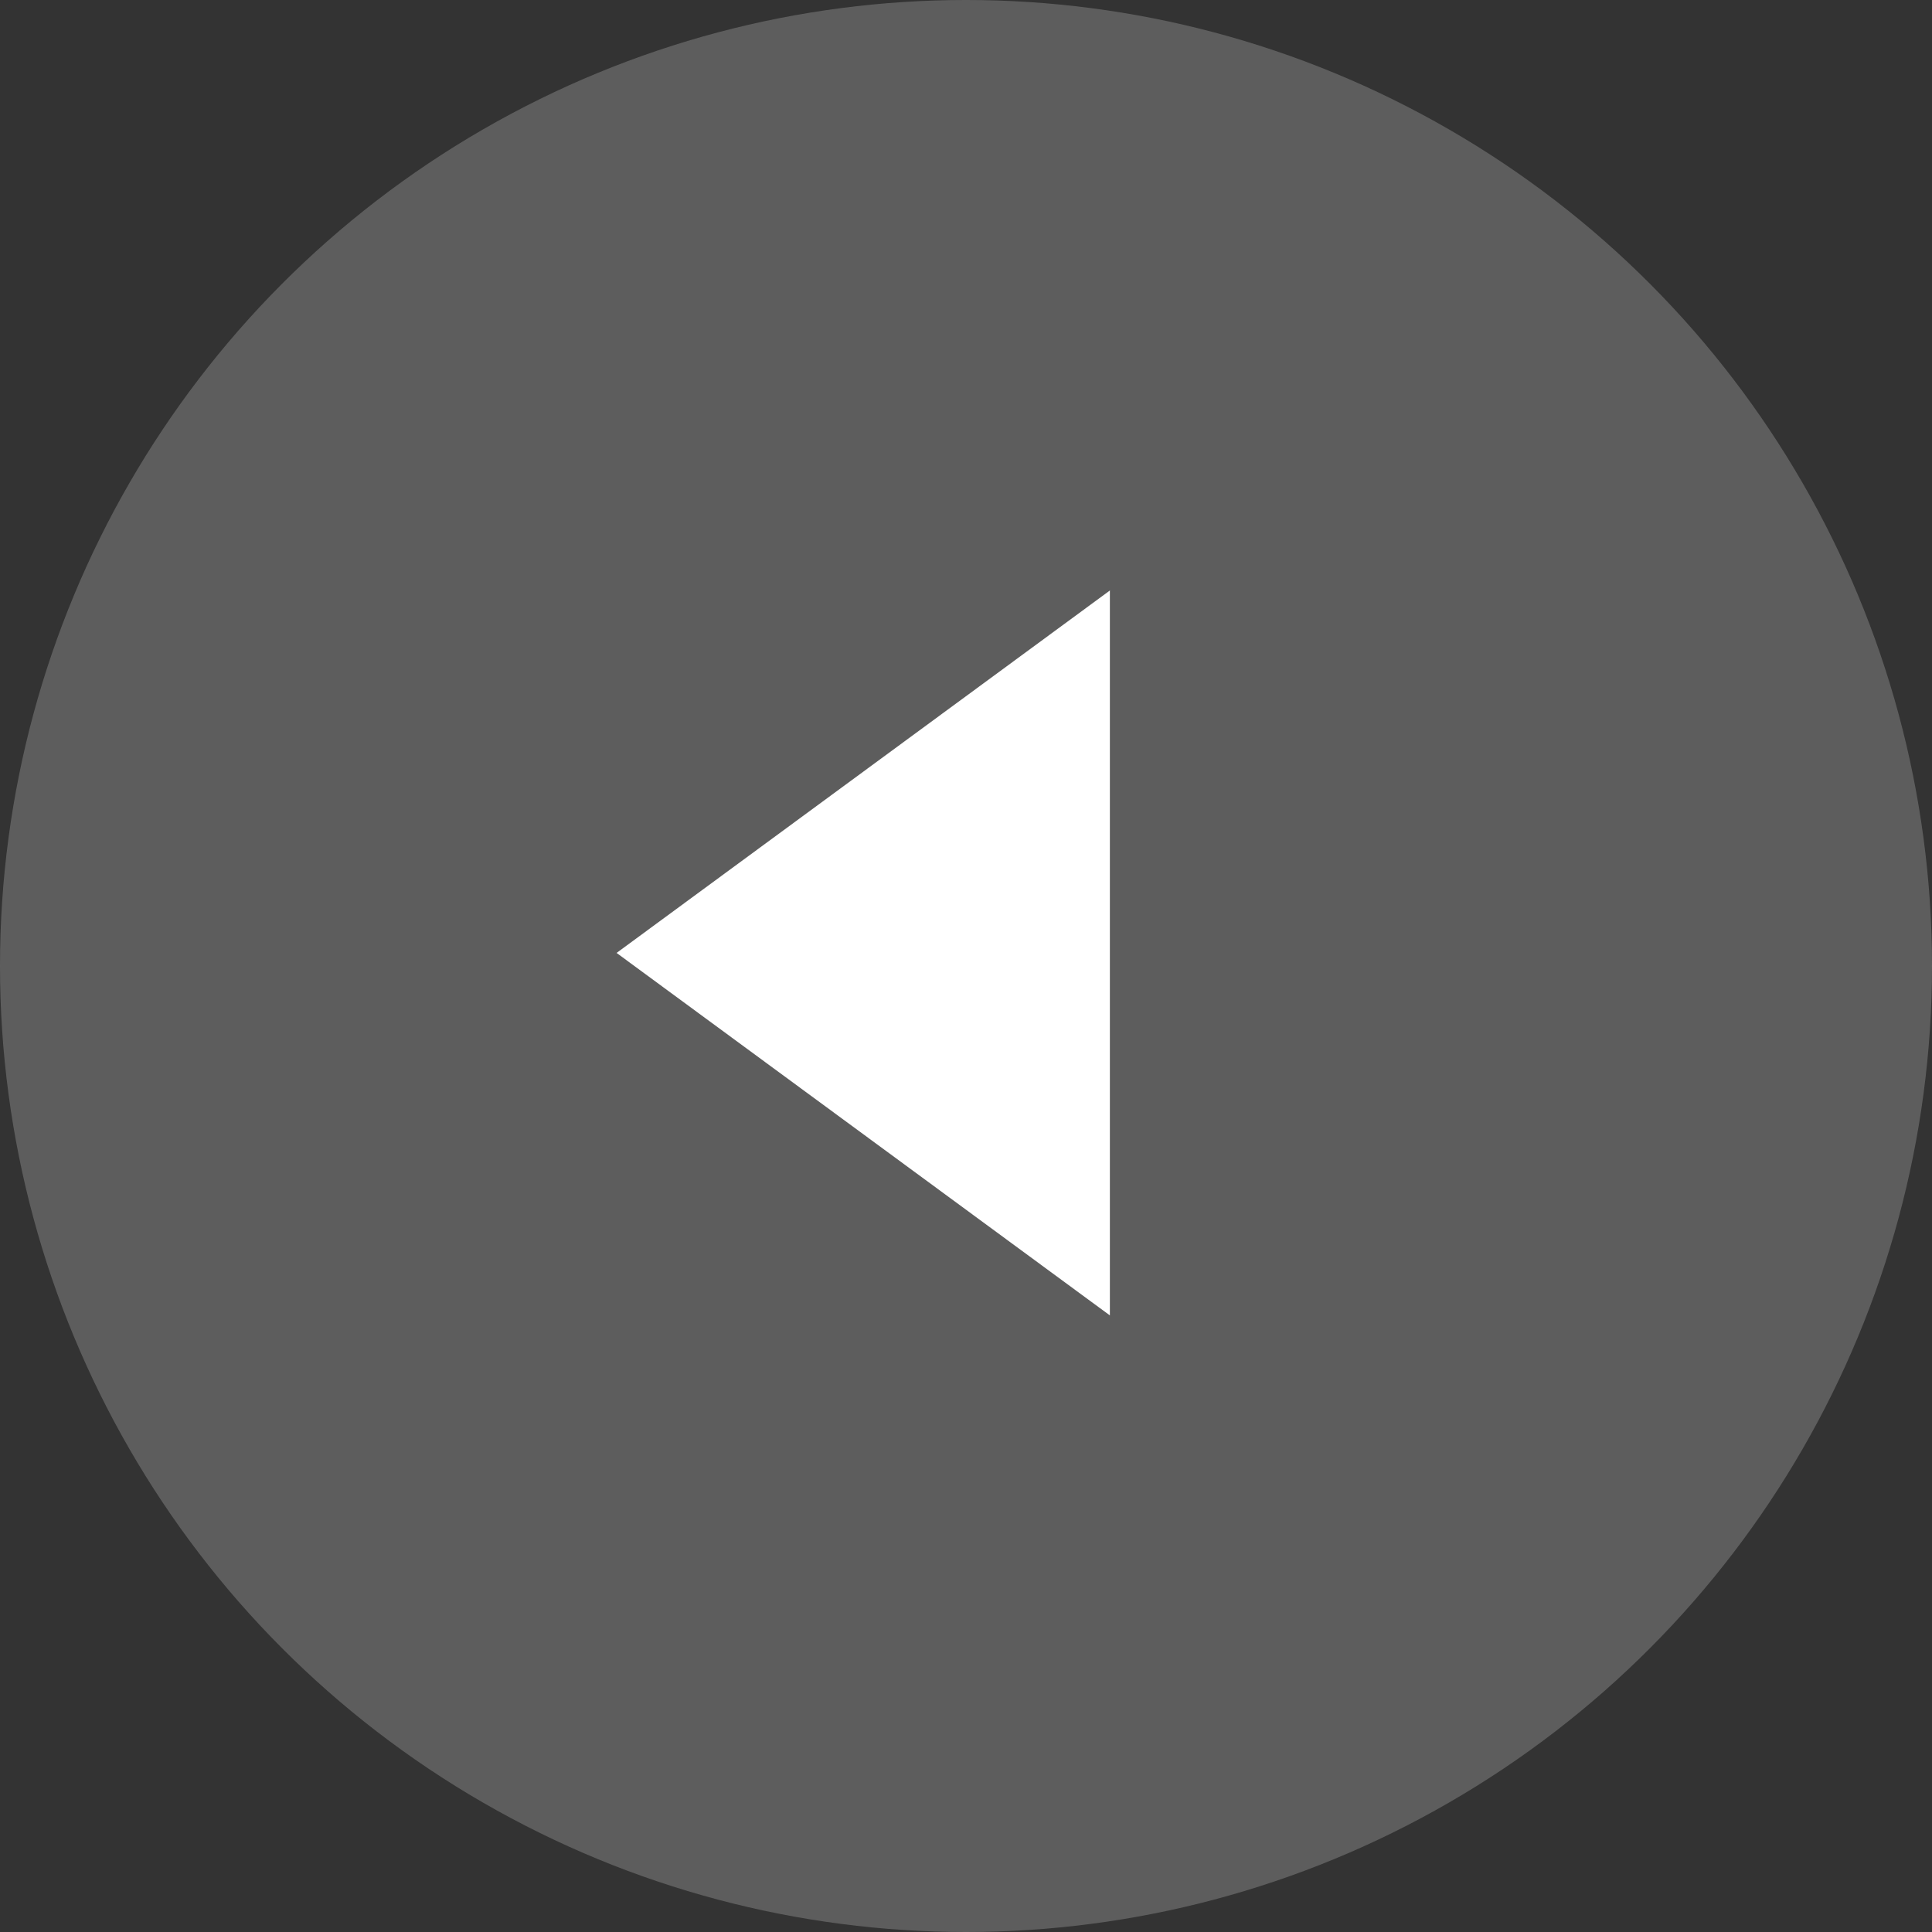 <?xml version="1.0" encoding="utf-8"?>
<!-- Generator: Adobe Illustrator 15.0.0, SVG Export Plug-In  -->
<!DOCTYPE svg PUBLIC "-//W3C//DTD SVG 1.1//EN" "http://www.w3.org/Graphics/SVG/1.1/DTD/svg11.dtd">
<svg version="1.1"
	 xmlns="http://www.w3.org/2000/svg" xmlns:xlink="http://www.w3.org/1999/xlink" xmlns:a="http://ns.adobe.com/AdobeSVGViewerExtensions/3.0/"
	 x="0px" y="0px" width="47px" height="47px" viewBox="0 0 47 47" overflow="visible" enable-background="new 0 0 47 47"
	 xml:space="preserve">
<rect x="0" y="0" width="47" height="47" fill="#333333" stroke="none"/>
<defs>
</defs>
<circle opacity="0.5" fill="#898989" cx="23.5" cy="23.5" r="23.5"/>
<polygon fill="#FFFFFF" points="27,32 15,23.182 27,14.365 "/>
</svg>

